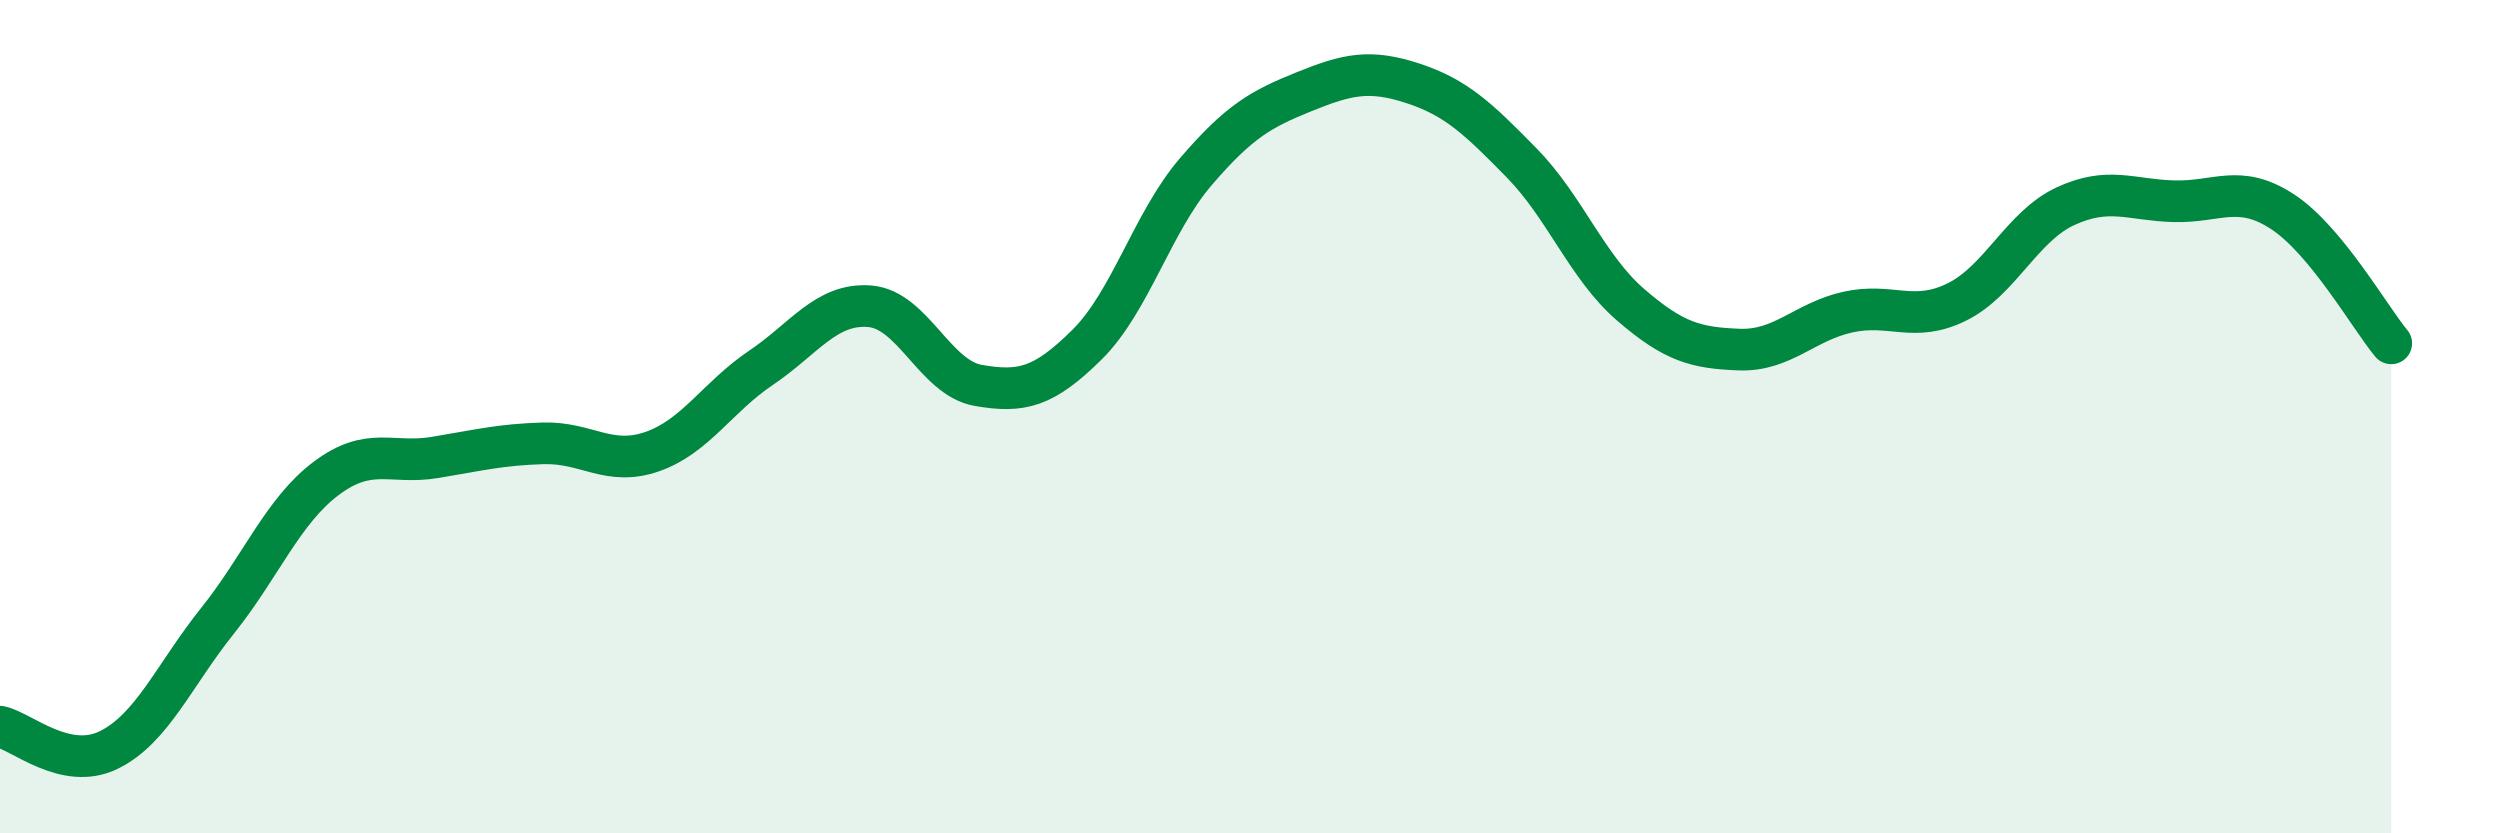
    <svg width="60" height="20" viewBox="0 0 60 20" xmlns="http://www.w3.org/2000/svg">
      <path
        d="M 0,17.44 C 0.52,17.55 1.57,18.51 2.61,18 C 3.65,17.49 4.18,16.2 5.22,14.9 C 6.26,13.6 6.79,12.26 7.83,11.48 C 8.87,10.7 9.39,11.15 10.43,10.98 C 11.47,10.81 12,10.67 13.04,10.64 C 14.08,10.61 14.61,11.2 15.65,10.84 C 16.69,10.48 17.22,9.53 18.26,8.83 C 19.3,8.13 19.83,7.27 20.87,7.35 C 21.91,7.43 22.44,9.07 23.48,9.25 C 24.52,9.43 25.05,9.3 26.09,8.27 C 27.13,7.24 27.66,5.33 28.7,4.12 C 29.74,2.91 30.26,2.62 31.3,2.2 C 32.34,1.78 32.87,1.66 33.91,2 C 34.95,2.34 35.48,2.85 36.52,3.91 C 37.56,4.97 38.09,6.41 39.13,7.31 C 40.17,8.21 40.7,8.35 41.74,8.39 C 42.78,8.43 43.31,7.72 44.35,7.49 C 45.39,7.26 45.92,7.76 46.96,7.25 C 48,6.74 48.53,5.43 49.57,4.95 C 50.61,4.47 51.13,4.8 52.17,4.83 C 53.21,4.86 53.74,4.4 54.78,5.08 C 55.82,5.76 56.87,7.61 57.39,8.24L57.39 20L0 20Z"
        fill="#008740"
        opacity="0.1"
        stroke-linecap="round"
        stroke-linejoin="round"
      />
      <path
        d="M 0,17.44 C 0.52,17.55 1.57,18.51 2.61,18 C 3.65,17.49 4.18,16.2 5.22,14.9 C 6.26,13.6 6.79,12.26 7.83,11.48 C 8.87,10.7 9.39,11.15 10.43,10.98 C 11.47,10.81 12,10.67 13.04,10.64 C 14.08,10.61 14.61,11.2 15.65,10.84 C 16.69,10.48 17.22,9.53 18.26,8.83 C 19.3,8.13 19.83,7.27 20.87,7.35 C 21.91,7.43 22.44,9.07 23.48,9.25 C 24.52,9.43 25.05,9.3 26.09,8.27 C 27.13,7.24 27.66,5.33 28.7,4.12 C 29.74,2.91 30.26,2.62 31.3,2.2 C 32.34,1.78 32.87,1.66 33.91,2 C 34.95,2.34 35.48,2.85 36.52,3.91 C 37.56,4.97 38.09,6.41 39.13,7.31 C 40.17,8.21 40.7,8.35 41.74,8.39 C 42.78,8.43 43.31,7.72 44.35,7.49 C 45.39,7.26 45.92,7.76 46.96,7.25 C 48,6.74 48.53,5.43 49.57,4.95 C 50.61,4.47 51.13,4.8 52.17,4.83 C 53.21,4.86 53.74,4.4 54.78,5.08 C 55.82,5.76 56.87,7.61 57.39,8.24"
        stroke="#008740"
        stroke-width="1"
        fill="none"
        stroke-linecap="round"
        stroke-linejoin="round"
      />
    </svg>
  